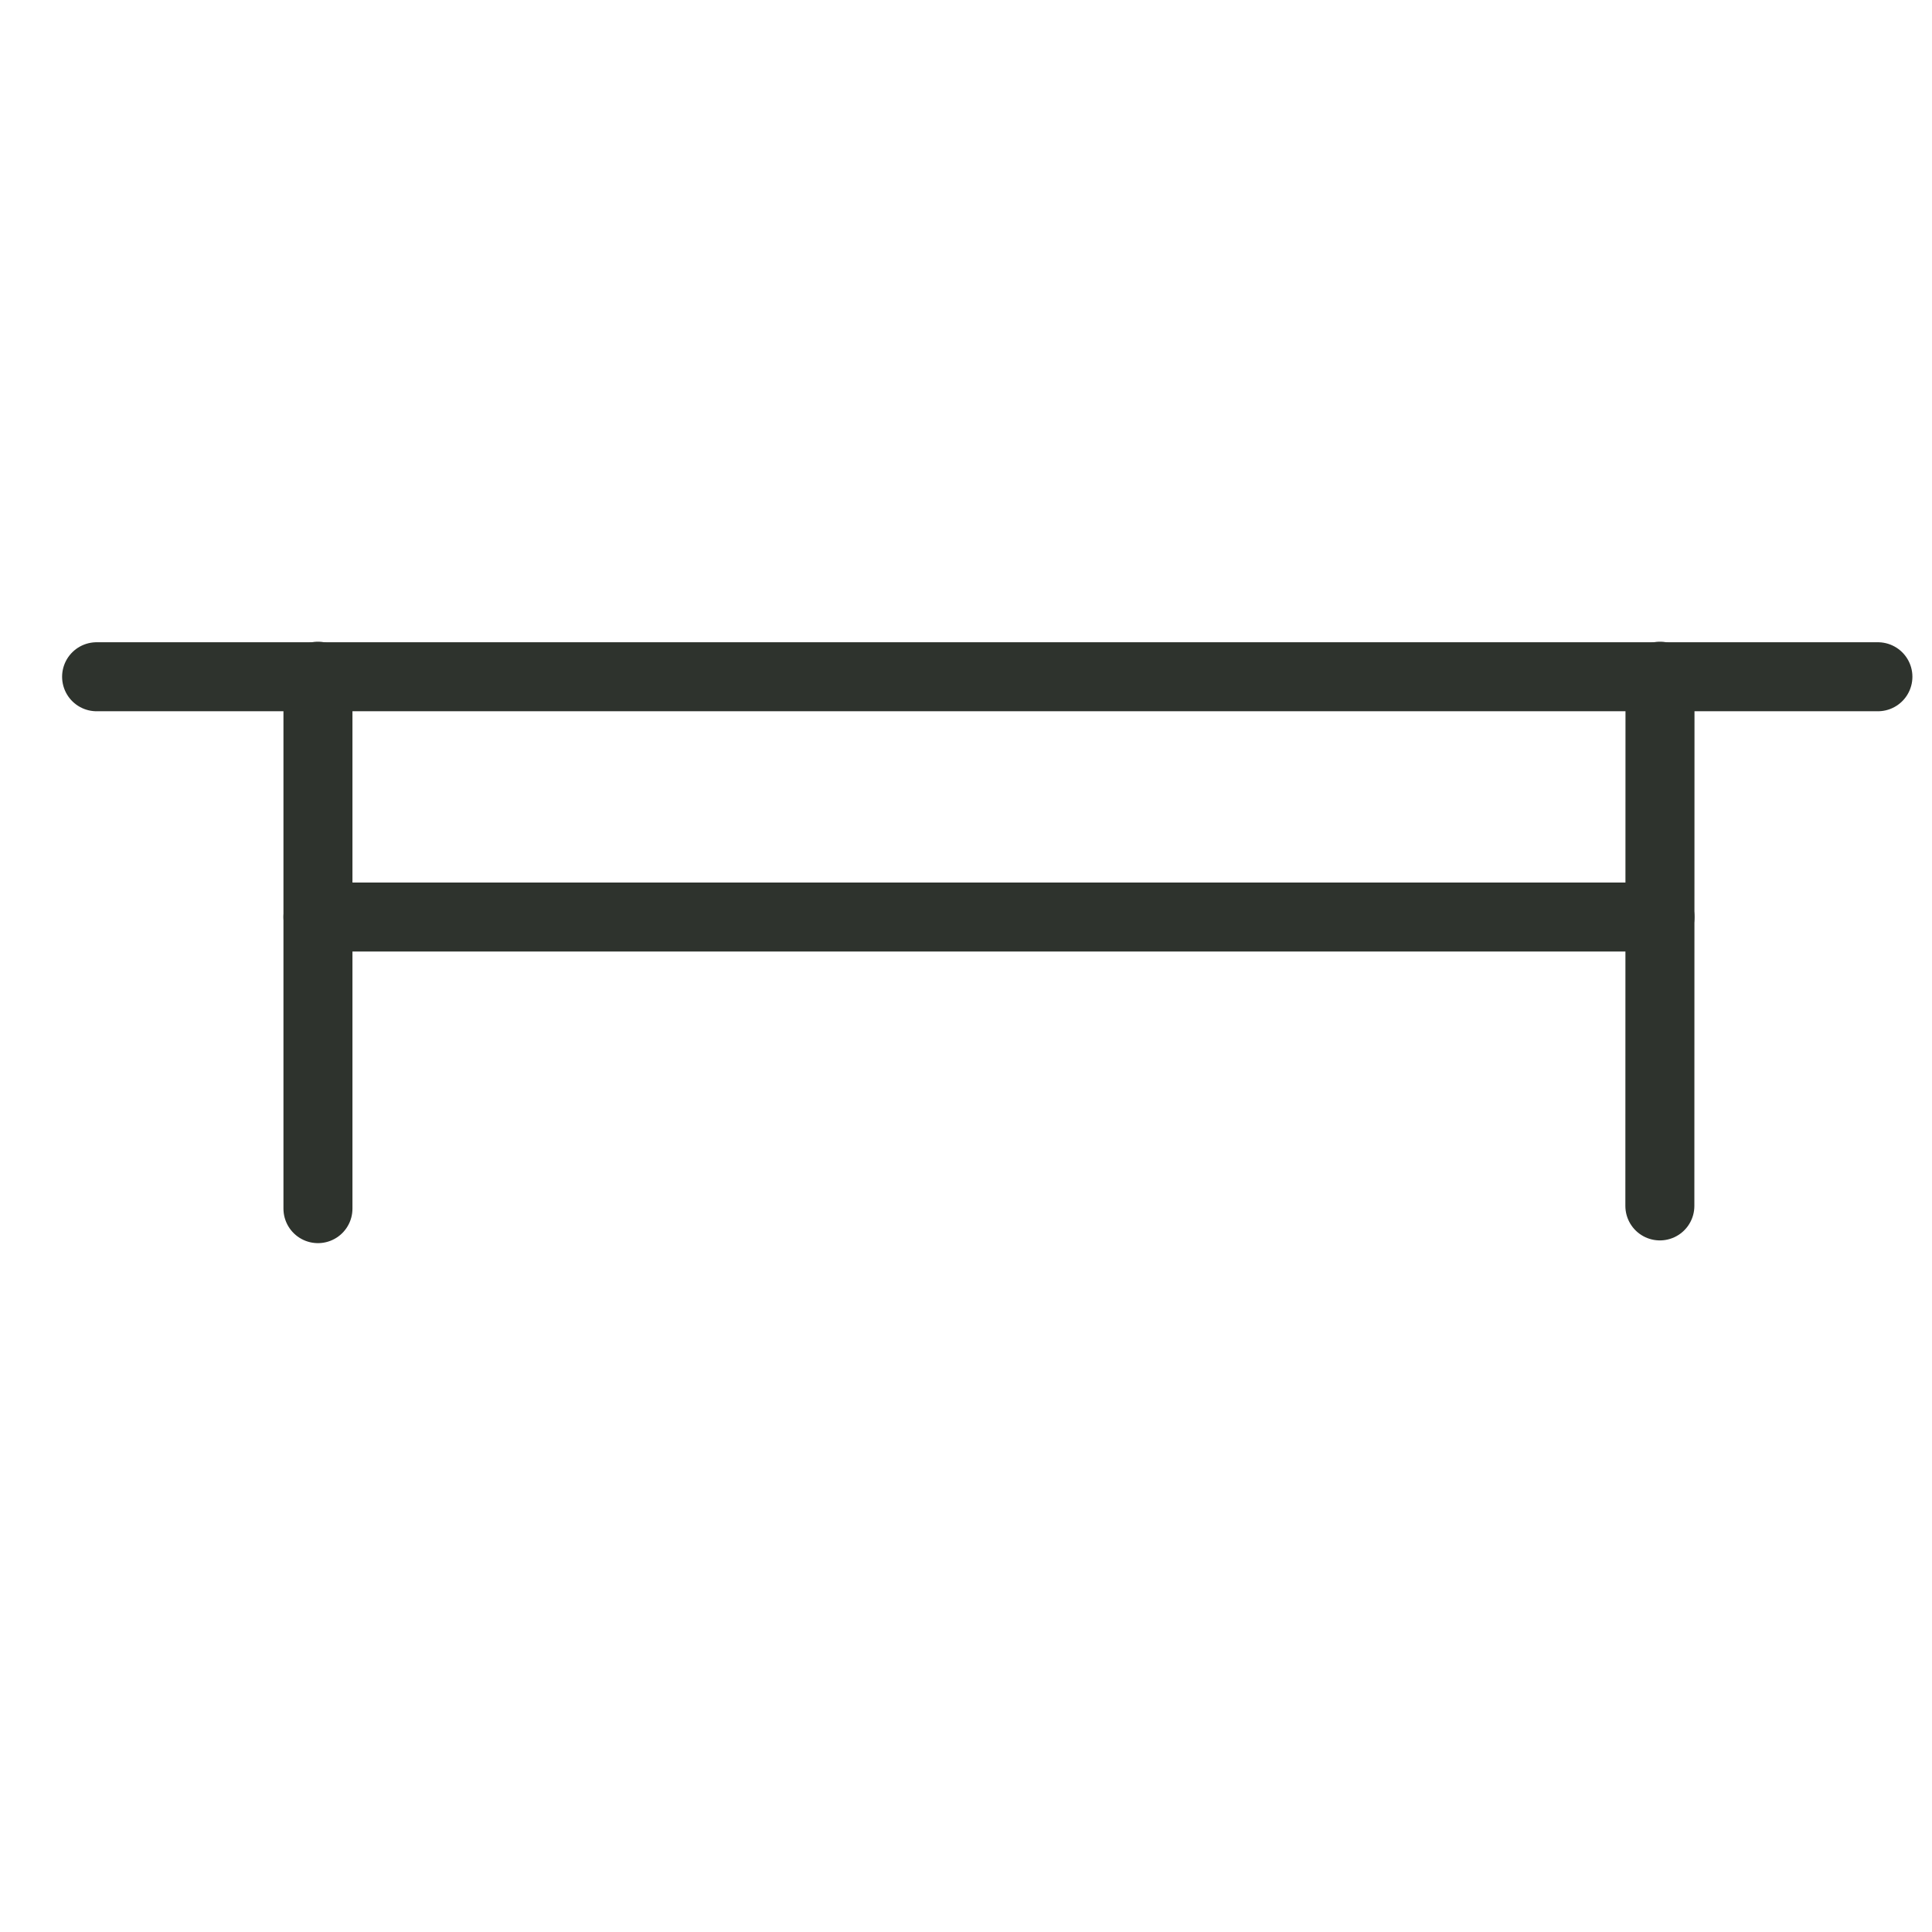 <svg width="56" height="56" viewBox="0 0 56 56" fill="none" xmlns="http://www.w3.org/2000/svg">
<path d="M48.115 26.581H9.216" stroke="#2E332D" stroke-width="2" stroke-linecap="round" stroke-linejoin="round"/>
<path d="M9.216 19.6V35.033" stroke="#2E332D" stroke-width="2" stroke-linecap="round" stroke-linejoin="round"/>
<path d="M48.116 19.6L48.112 34.954" stroke="#2E332D" stroke-width="2" stroke-linecap="round" stroke-linejoin="round"/>
<path d="M2.8 19.616H54.432" stroke="#2E332D" stroke-width="2" stroke-linecap="round" stroke-linejoin="round"/>
</svg>
